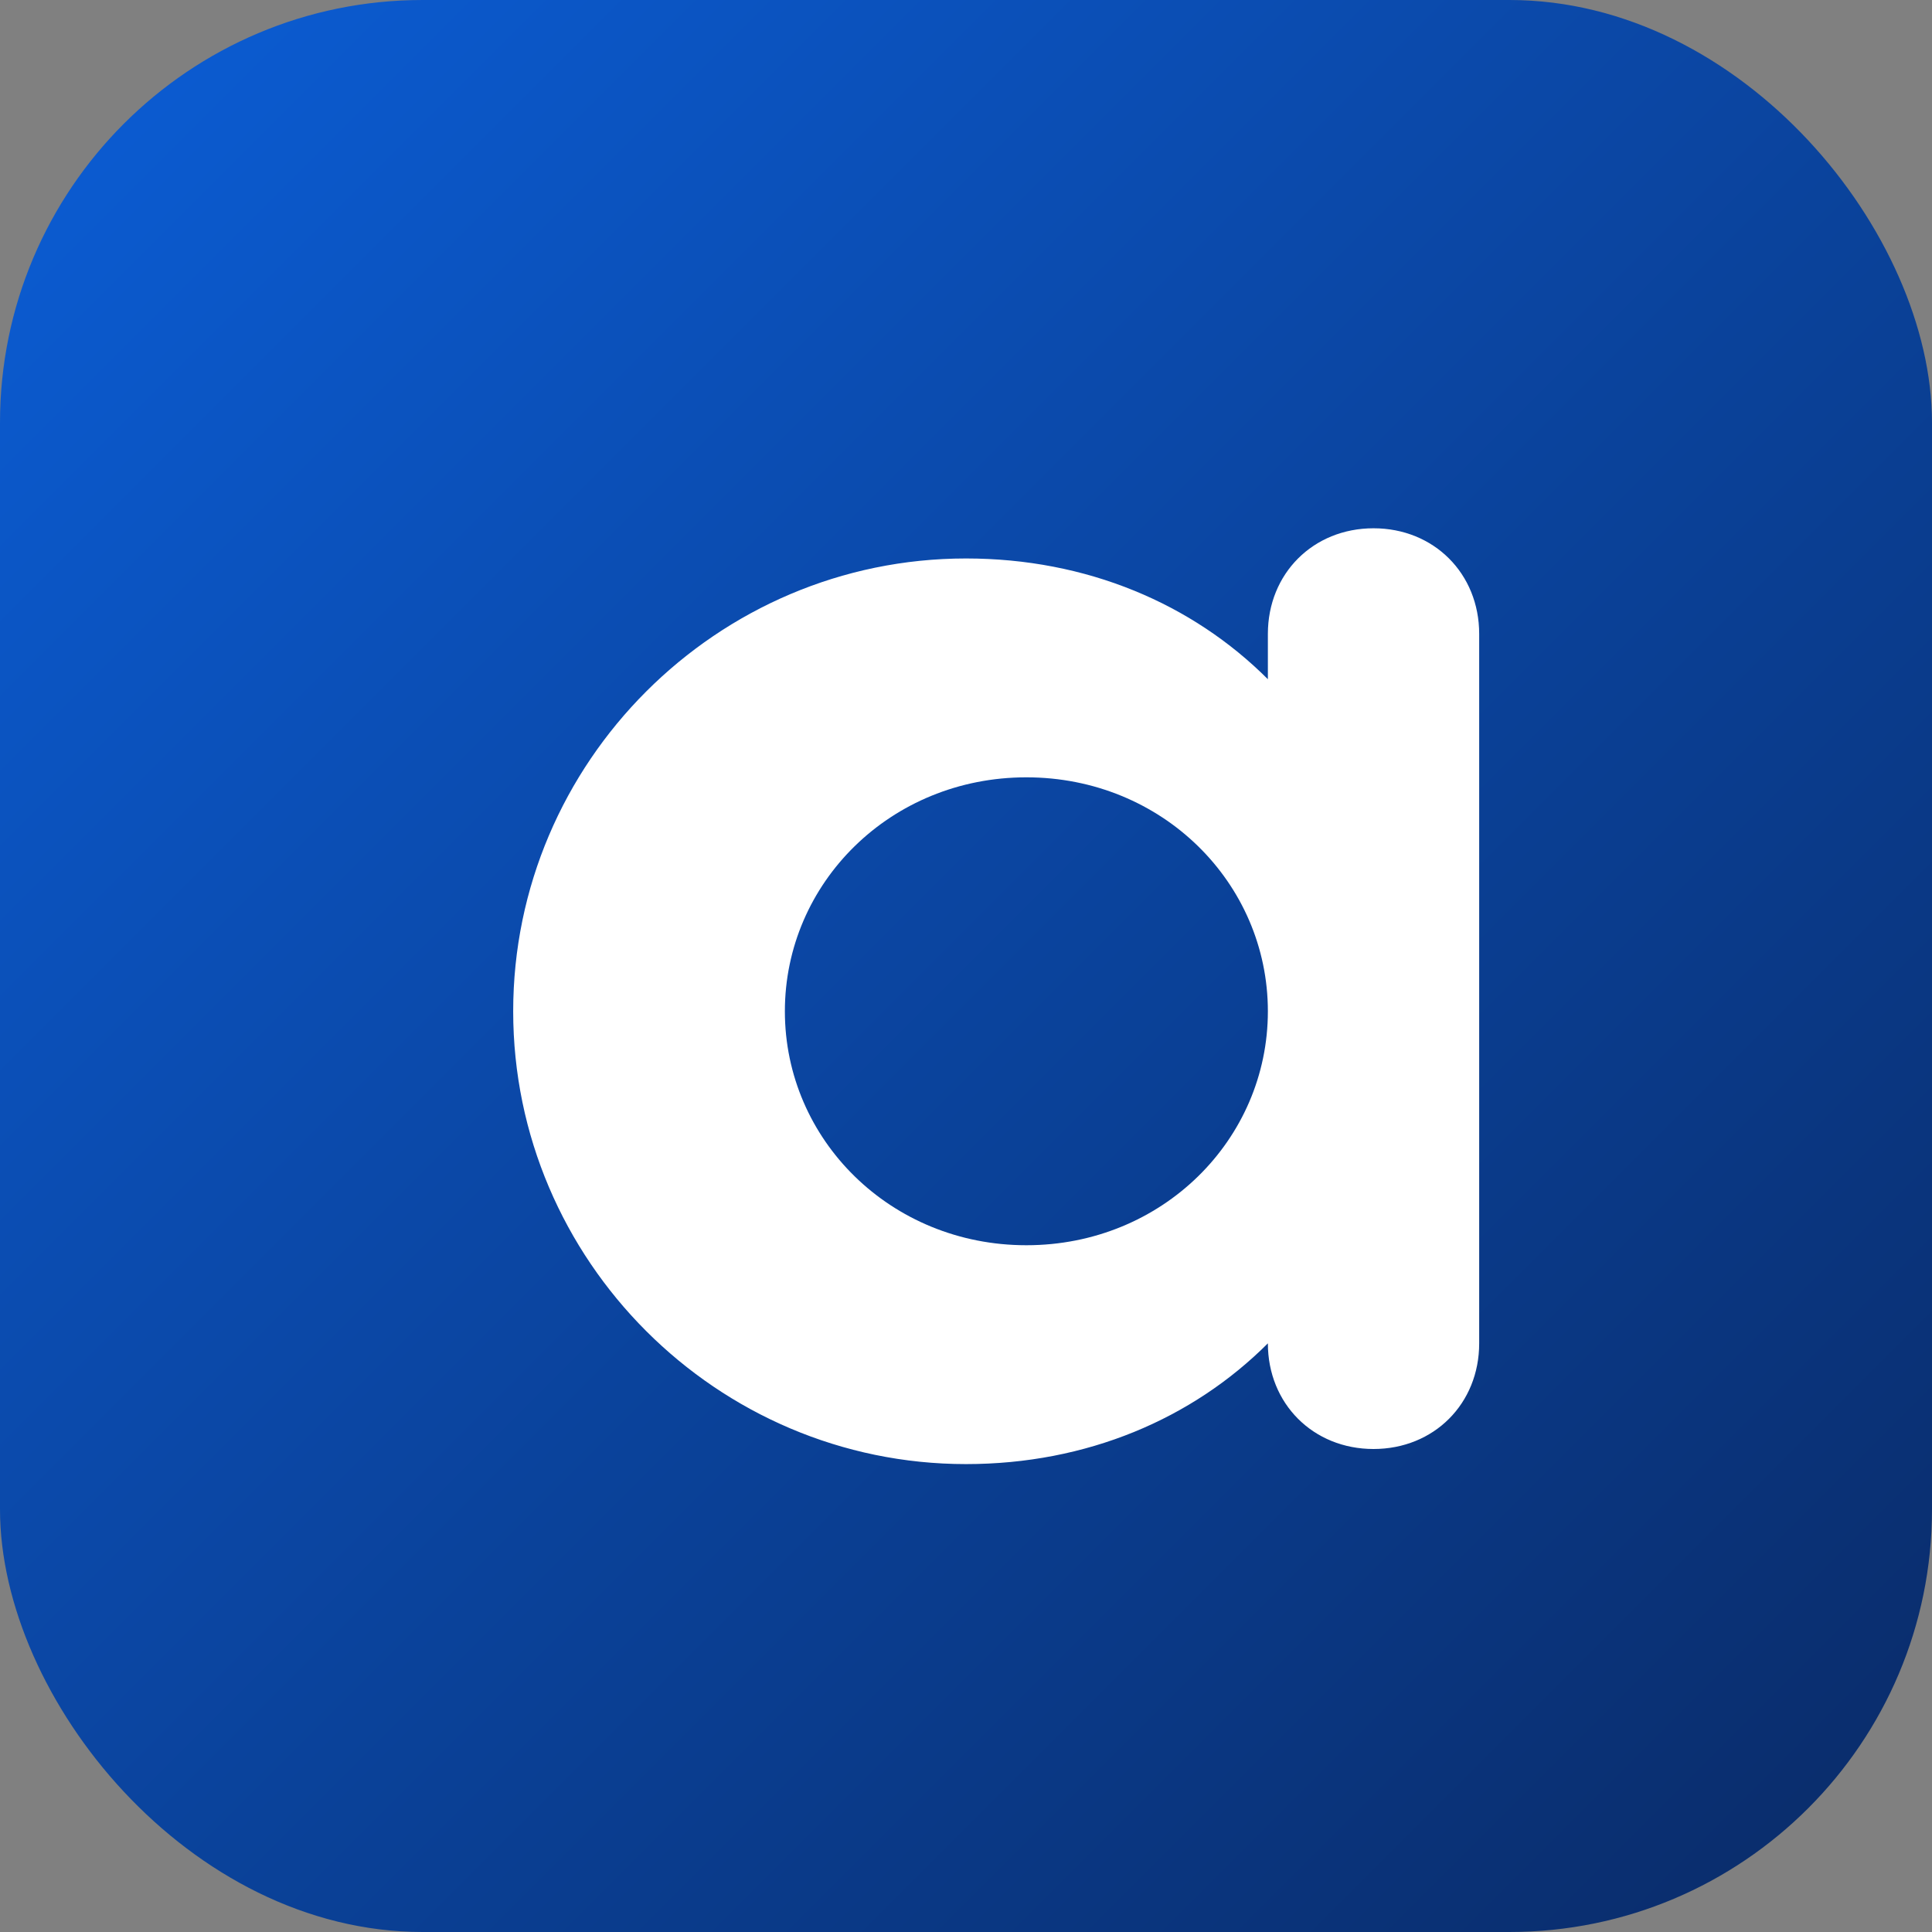 <svg xmlns="http://www.w3.org/2000/svg" viewBox="0 0 256 256">
  <rect x="0" y="0" width="256" height="256" fill="#808080" stroke="none"/>
  <defs>
    <linearGradient id="g" x1="0" x2="1" y1="0" y2="1">
      <stop offset="0" stop-color="#0B5ED7"/>
      <stop offset="1" stop-color="#0A2A66"/>
    </linearGradient>
  </defs>
  <rect width="256" height="256" rx="56" fill="url(#g)"/>
  <path d="M168 178c-10 10-24 16-40 16-33 0-60-27-60-60s27-60 60-60c16 0 30 6 40 16v-6c0-8 6-14 14-14s14 6 14 14v94c0 8-6 14-14 14s-14-6-14-14v0zm0-44c0-17-14-31-32-31s-32 14-32 31 14 31 32 31 32-14 32-31z" fill="#fff"/>
</svg>